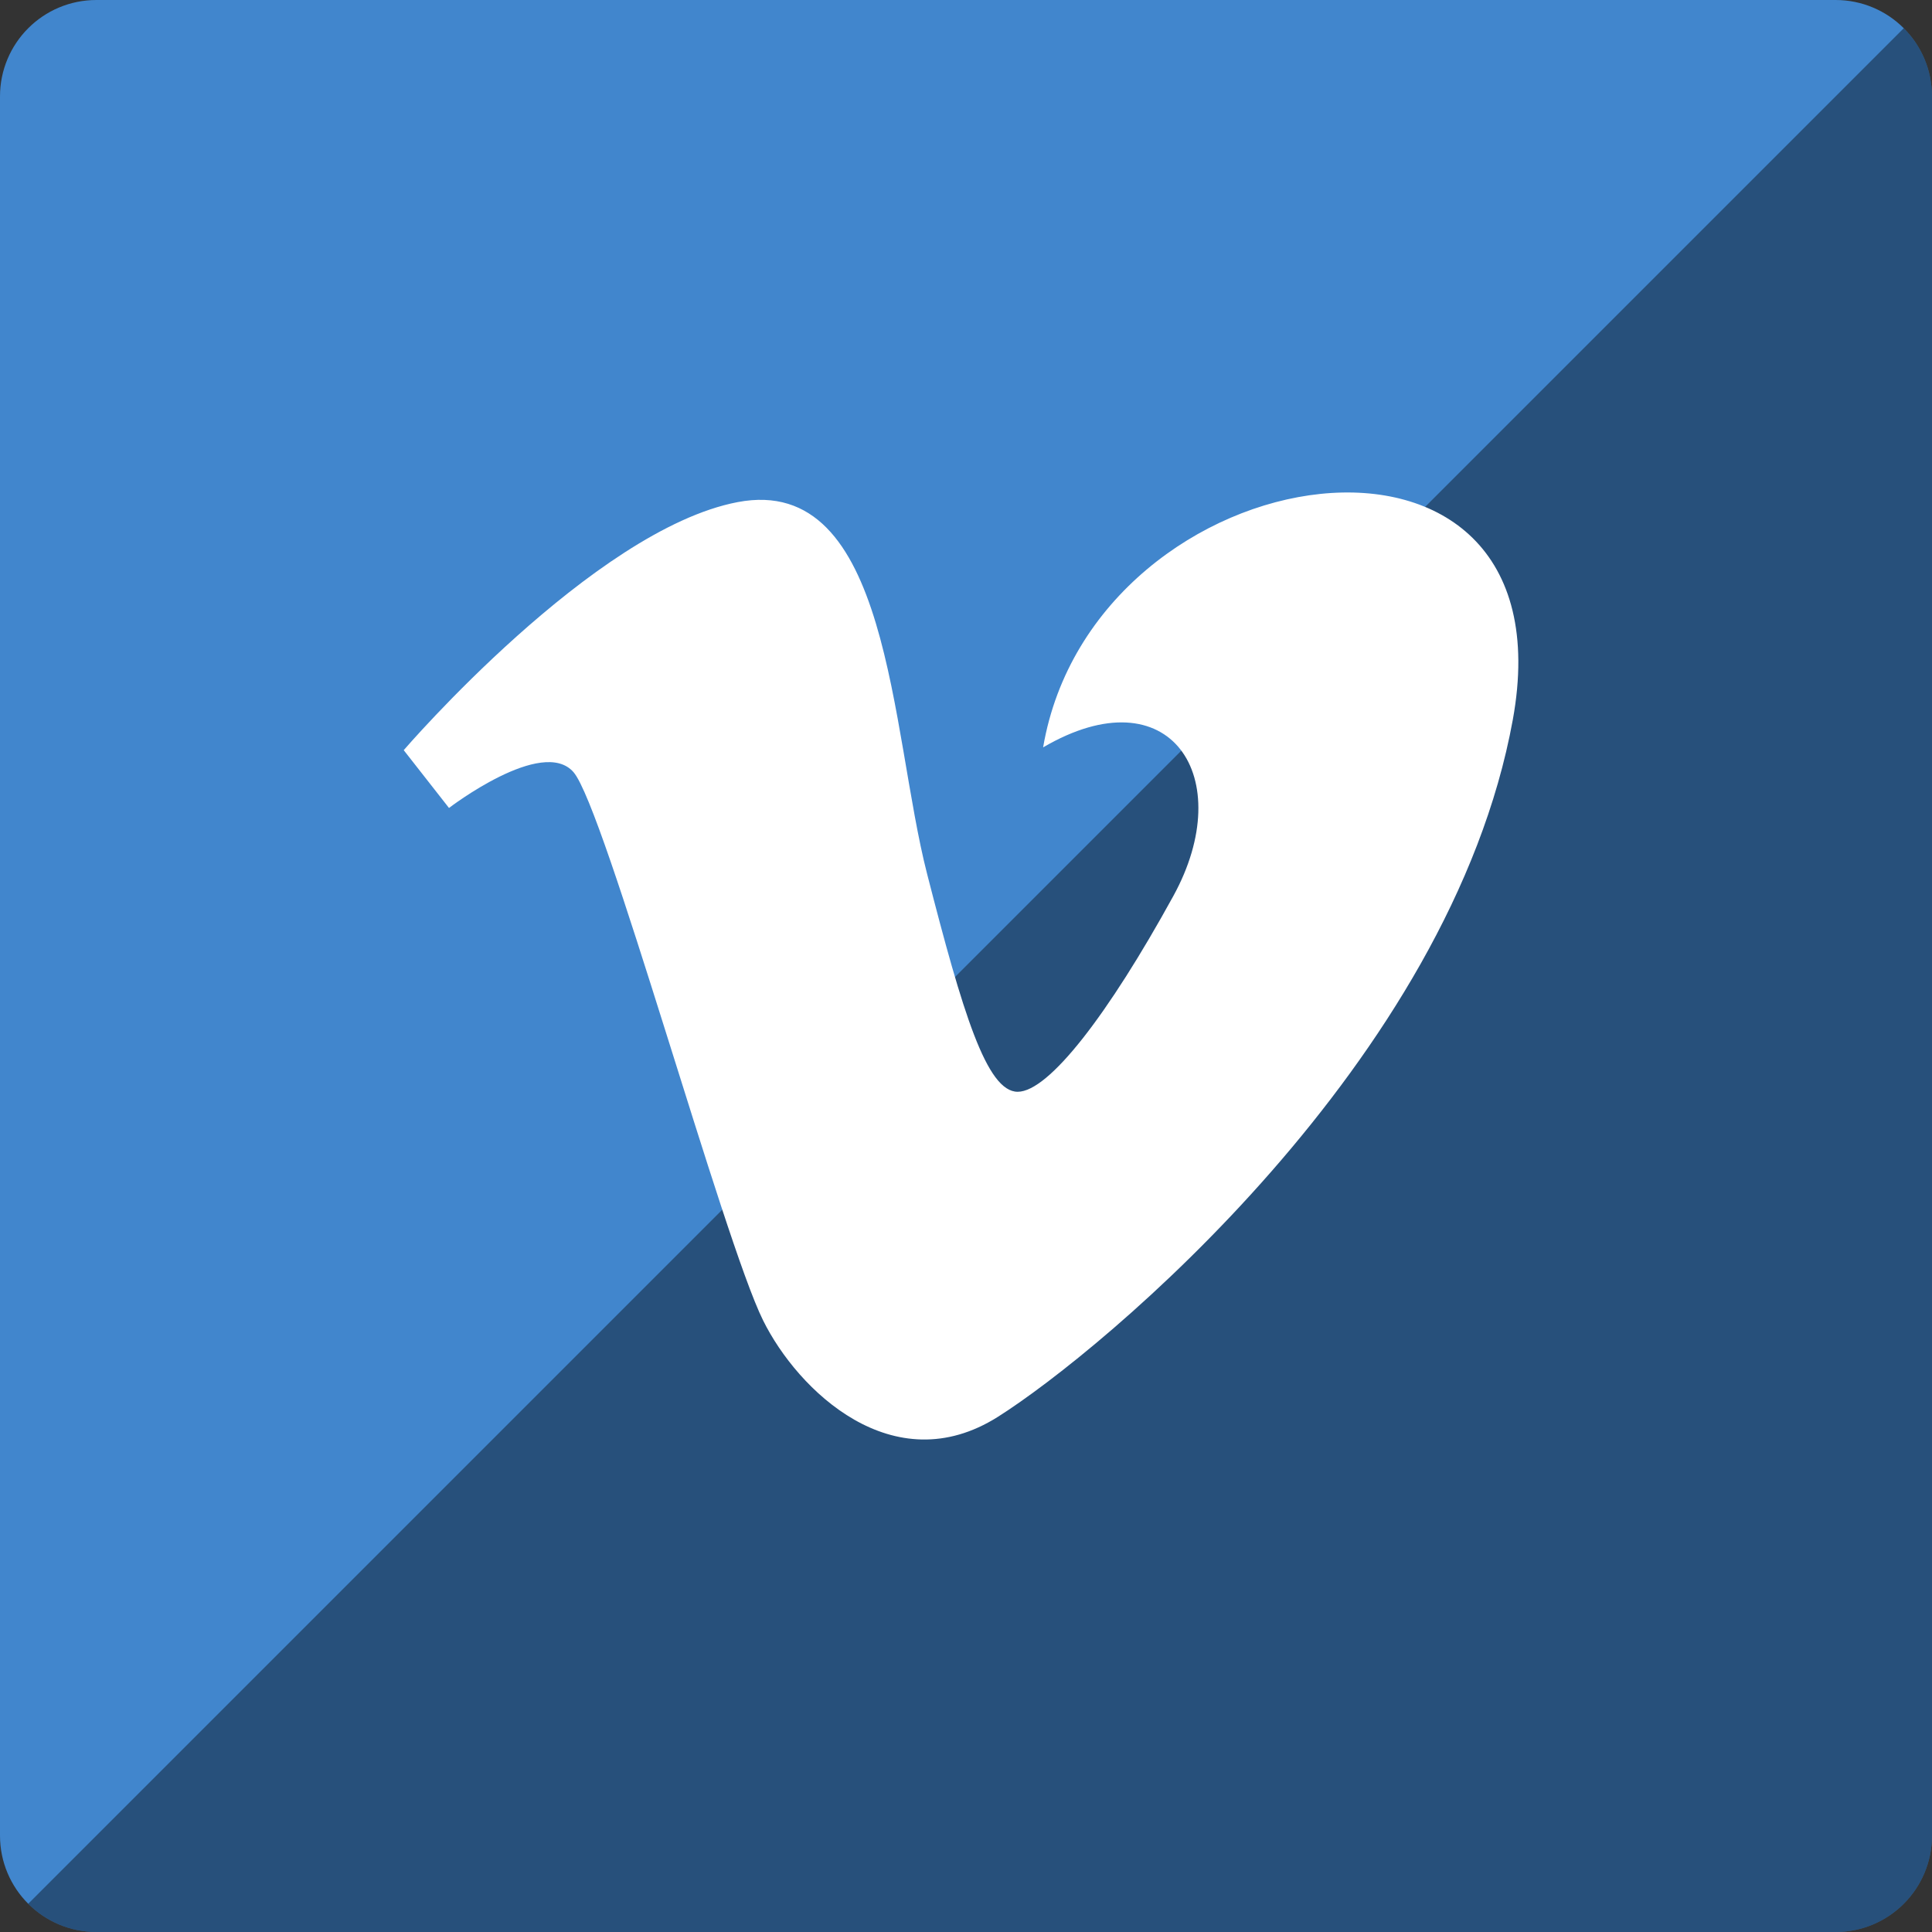 <?xml version="1.0" ?><svg height="60px" version="1.1" viewBox="0 0 60 60" width="60px" xmlns="http://www.w3.org/2000/svg" xmlns:sketch="http://www.bohemiancoding.com/sketch/ns" xmlns:xlink="http://www.w3.org/1999/xlink"><rect x="0" y="0" width="60" height="60" fill="#333333" stroke="none"/><title/><desc/><defs/><g fill="none" fill-rule="evenodd" id="soical" stroke="none" stroke-width="1"><g id="social" transform="translate(-573, -238)"><g id="slices" transform="translate(173, 138)"/><g fill="#4186CD" id="square-flat" transform="translate(173, 138)"><path d="M402.996,100 L457.004,100 C458.659,100 460,101.337 460,102.996 L460,157.004 C460,158.659 458.663,160 457.004,160 L402.996,160 C401.341,160 400,158.663 400,157.004 L400,102.996 C400,101.341 401.337,100 402.996,100 Z" id="square-15"/></g><g fill="#000000" fill-opacity="0.4" id="square-gloss" transform="translate(173, 138)"><path d="M459.123,100.877 C459.665,101.418 460,102.167 460,102.996 L460,157.004 C460,158.659 458.663,160 457.004,160 L402.996,160 C402.168,160 401.419,159.665 400.877,159.123 L459.123,100.877 Z" id="square-15"/></g><g fill="#FFFFFF" id="icon" transform="translate(182, 150)"><path d="M423.395,111.21 C427.349,108.897 429.46,112.15 427.437,115.83 C425.417,119.508 423.571,121.906 422.605,121.906 C421.64,121.906 420.897,119.446 419.793,115.144 C418.649,110.697 418.656,102.686 413.906,103.594 C409.426,104.45 403.538,111.297 403.538,111.297 L404.944,113.092 C404.944,113.092 407.844,110.867 408.811,111.98 C409.777,113.092 413.466,126.527 414.698,129.005 C415.773,131.179 418.739,134.054 421.99,132.001 C425.241,129.948 436.047,120.964 437.981,110.355 C439.915,99.747 424.976,101.968 423.395,111.21 L423.395,111.21 Z" id="vimeo"/></g></g></g></svg>